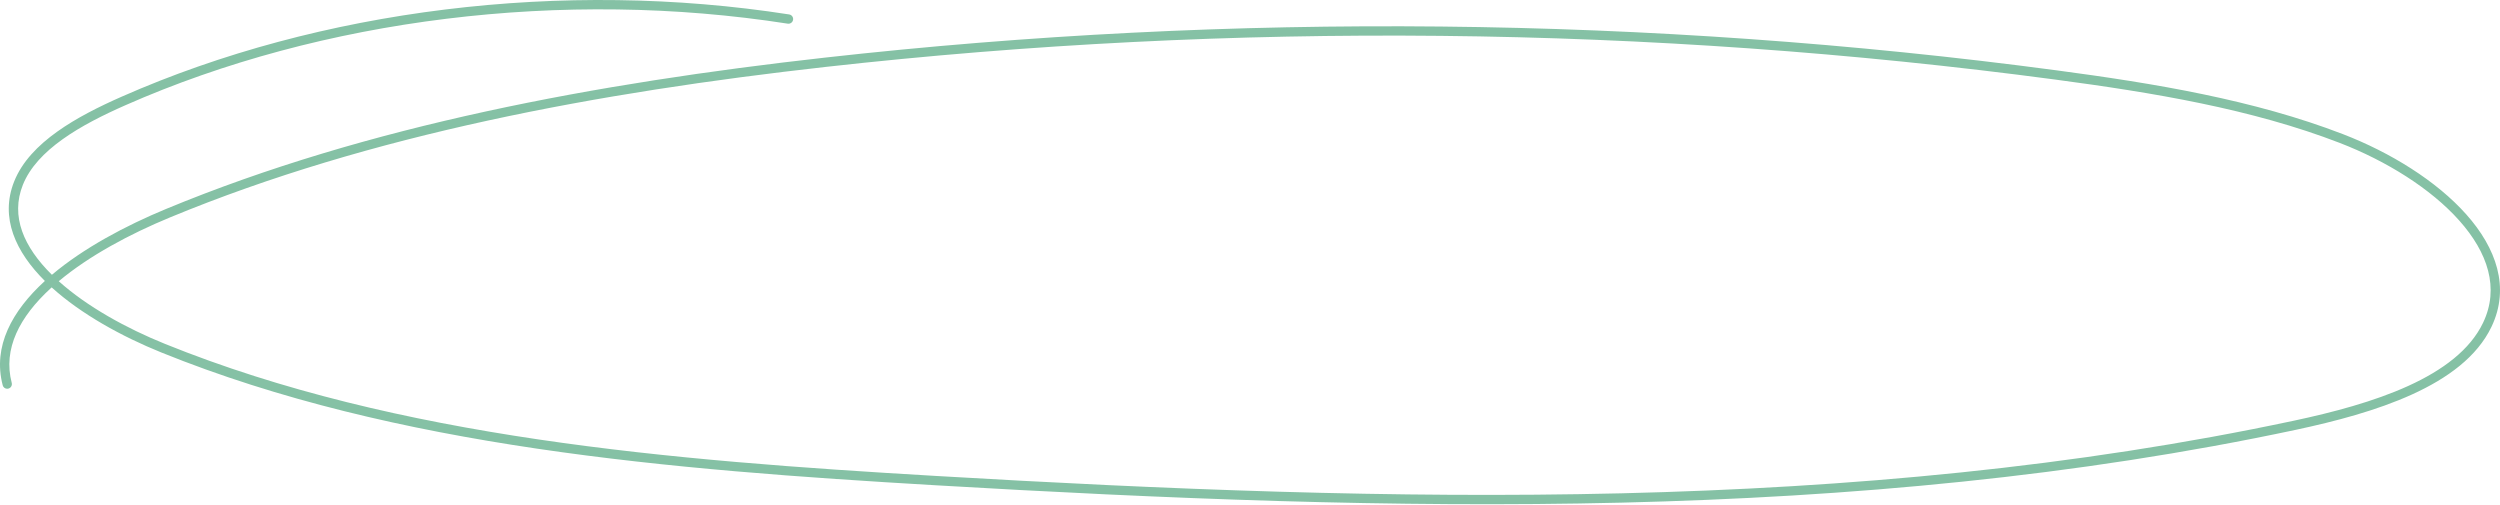 <?xml version="1.0" encoding="UTF-8"?> <svg xmlns="http://www.w3.org/2000/svg" width="2145" height="433" viewBox="0 0 2145 433" fill="none"> <path fill-rule="evenodd" clip-rule="evenodd" d="M677.127 12.398C483.368 -17.834 274.79 7.808 104.437 82.931C85.123 91.436 65.478 101.234 49.007 113.005C32.561 124.758 18.958 138.705 12.185 155.63L15.901 157.117L12.184 155.632C-0.287 186.837 13.589 216.319 38.511 241.063C38.391 241.172 38.272 241.281 38.153 241.391C10.55 266.724 -6.456 297.048 2.32 330.549C2.88 332.687 5.067 333.966 7.205 333.406C9.343 332.846 10.623 330.659 10.062 328.521C2.403 299.281 16.831 271.823 43.564 247.288C43.82 247.053 44.077 246.818 44.335 246.584C69.545 269.447 104.51 288.721 138.561 302.48C339.946 383.888 574.902 403.009 802.604 416.352C1192.9 439.257 1592.97 449.094 1969.87 368.771L1969.87 368.771C2003.58 361.577 2039.33 352.201 2069.66 338.384C2099.91 324.599 2125.39 306.124 2137.7 280.375C2153.87 246.591 2141.64 212.695 2116.07 183.953C2090.5 155.218 2051.02 130.837 2010.4 115.158C1933.87 85.619 1848.52 71.541 1764.1 60.288L1764.09 60.288C1415.92 13.915 1057.54 10.242 707.795 49.431L708.241 53.408L707.795 49.431C512.054 71.383 316.083 107.443 142.706 179.185C107.74 193.645 71.65 212.869 44.541 235.77C20.326 211.896 8.84 185.566 19.616 158.604C25.59 143.675 37.834 130.827 53.661 119.516C69.464 108.223 88.52 98.686 107.663 90.256L107.665 90.255C276.539 15.783 483.56 -9.704 675.893 20.306C678.076 20.647 680.123 19.153 680.464 16.969C680.804 14.785 679.31 12.739 677.127 12.398ZM50.413 241.289C76.546 219.405 111.471 200.763 145.766 186.581L145.766 186.581C318.126 115.259 513.237 79.304 708.687 57.385C1057.79 18.268 1415.51 21.934 1763.04 68.222C1847.41 79.468 1931.95 93.455 2007.51 122.625L2008.96 118.892L2007.51 122.625C2047.33 137.995 2085.61 161.758 2110.09 189.273C2134.57 216.78 2144.69 247.238 2130.48 276.921L2130.48 276.922C2119.36 300.165 2095.94 317.616 2066.34 331.1C2036.81 344.551 2001.75 353.784 1968.2 360.944L1969.03 364.857L1968.2 360.944C1592.44 441.023 1193.31 431.264 803.073 408.362C575.254 395.012 341.562 375.908 141.56 295.059L140.06 298.769L141.559 295.059C108.299 281.62 74.608 263.004 50.413 241.289Z" fill="#85C1A5"></path> </svg> 